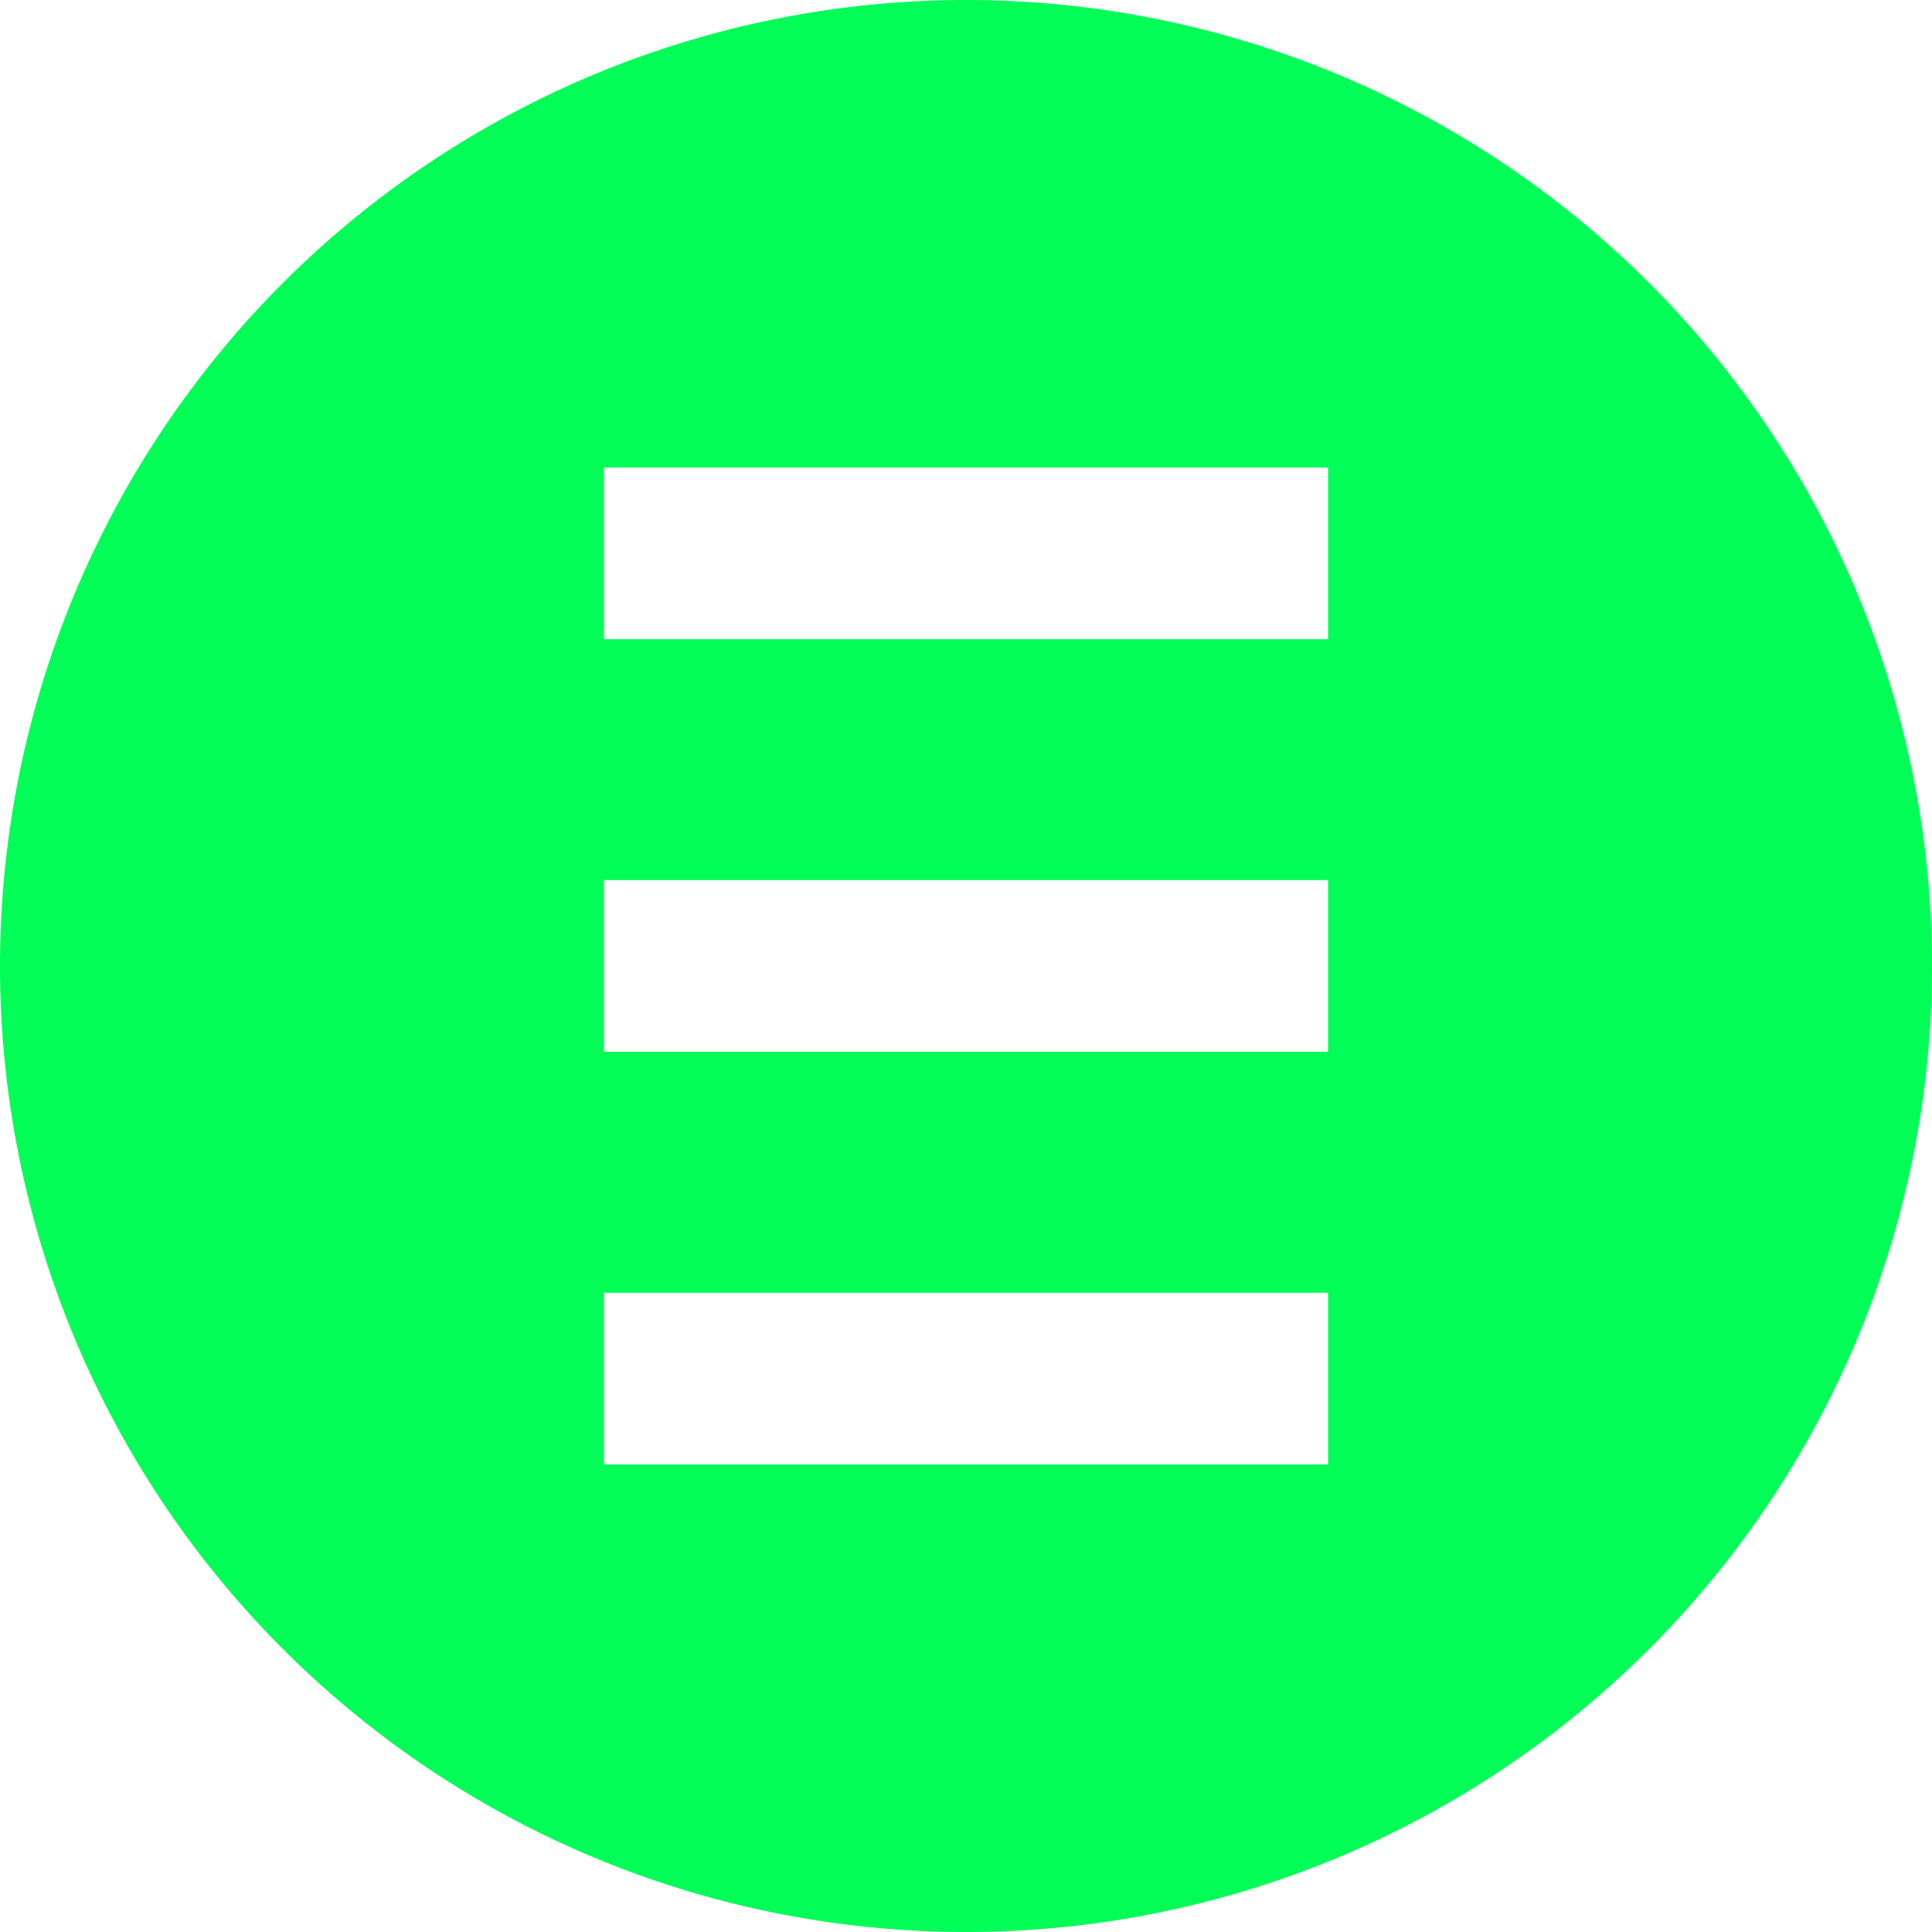 <svg xmlns="http://www.w3.org/2000/svg" width="42" height="42" viewBox="0 0 42 42">
  <path id="Path_1" data-name="Path 1" d="M-699.877,344.773a21,21,0,0,0-21,21,21,21,0,0,0,21,21,21,21,0,0,0,21-21A21,21,0,0,0-699.877,344.773Zm7.871,31.836h-15.742v-3.733h15.742Zm0-8.97h-15.742v-3.734h15.742Zm0-8.97h-15.742v-3.733h15.742Z" transform="translate(720.877 -344.773)" fill="#00fe57"/>
</svg>

